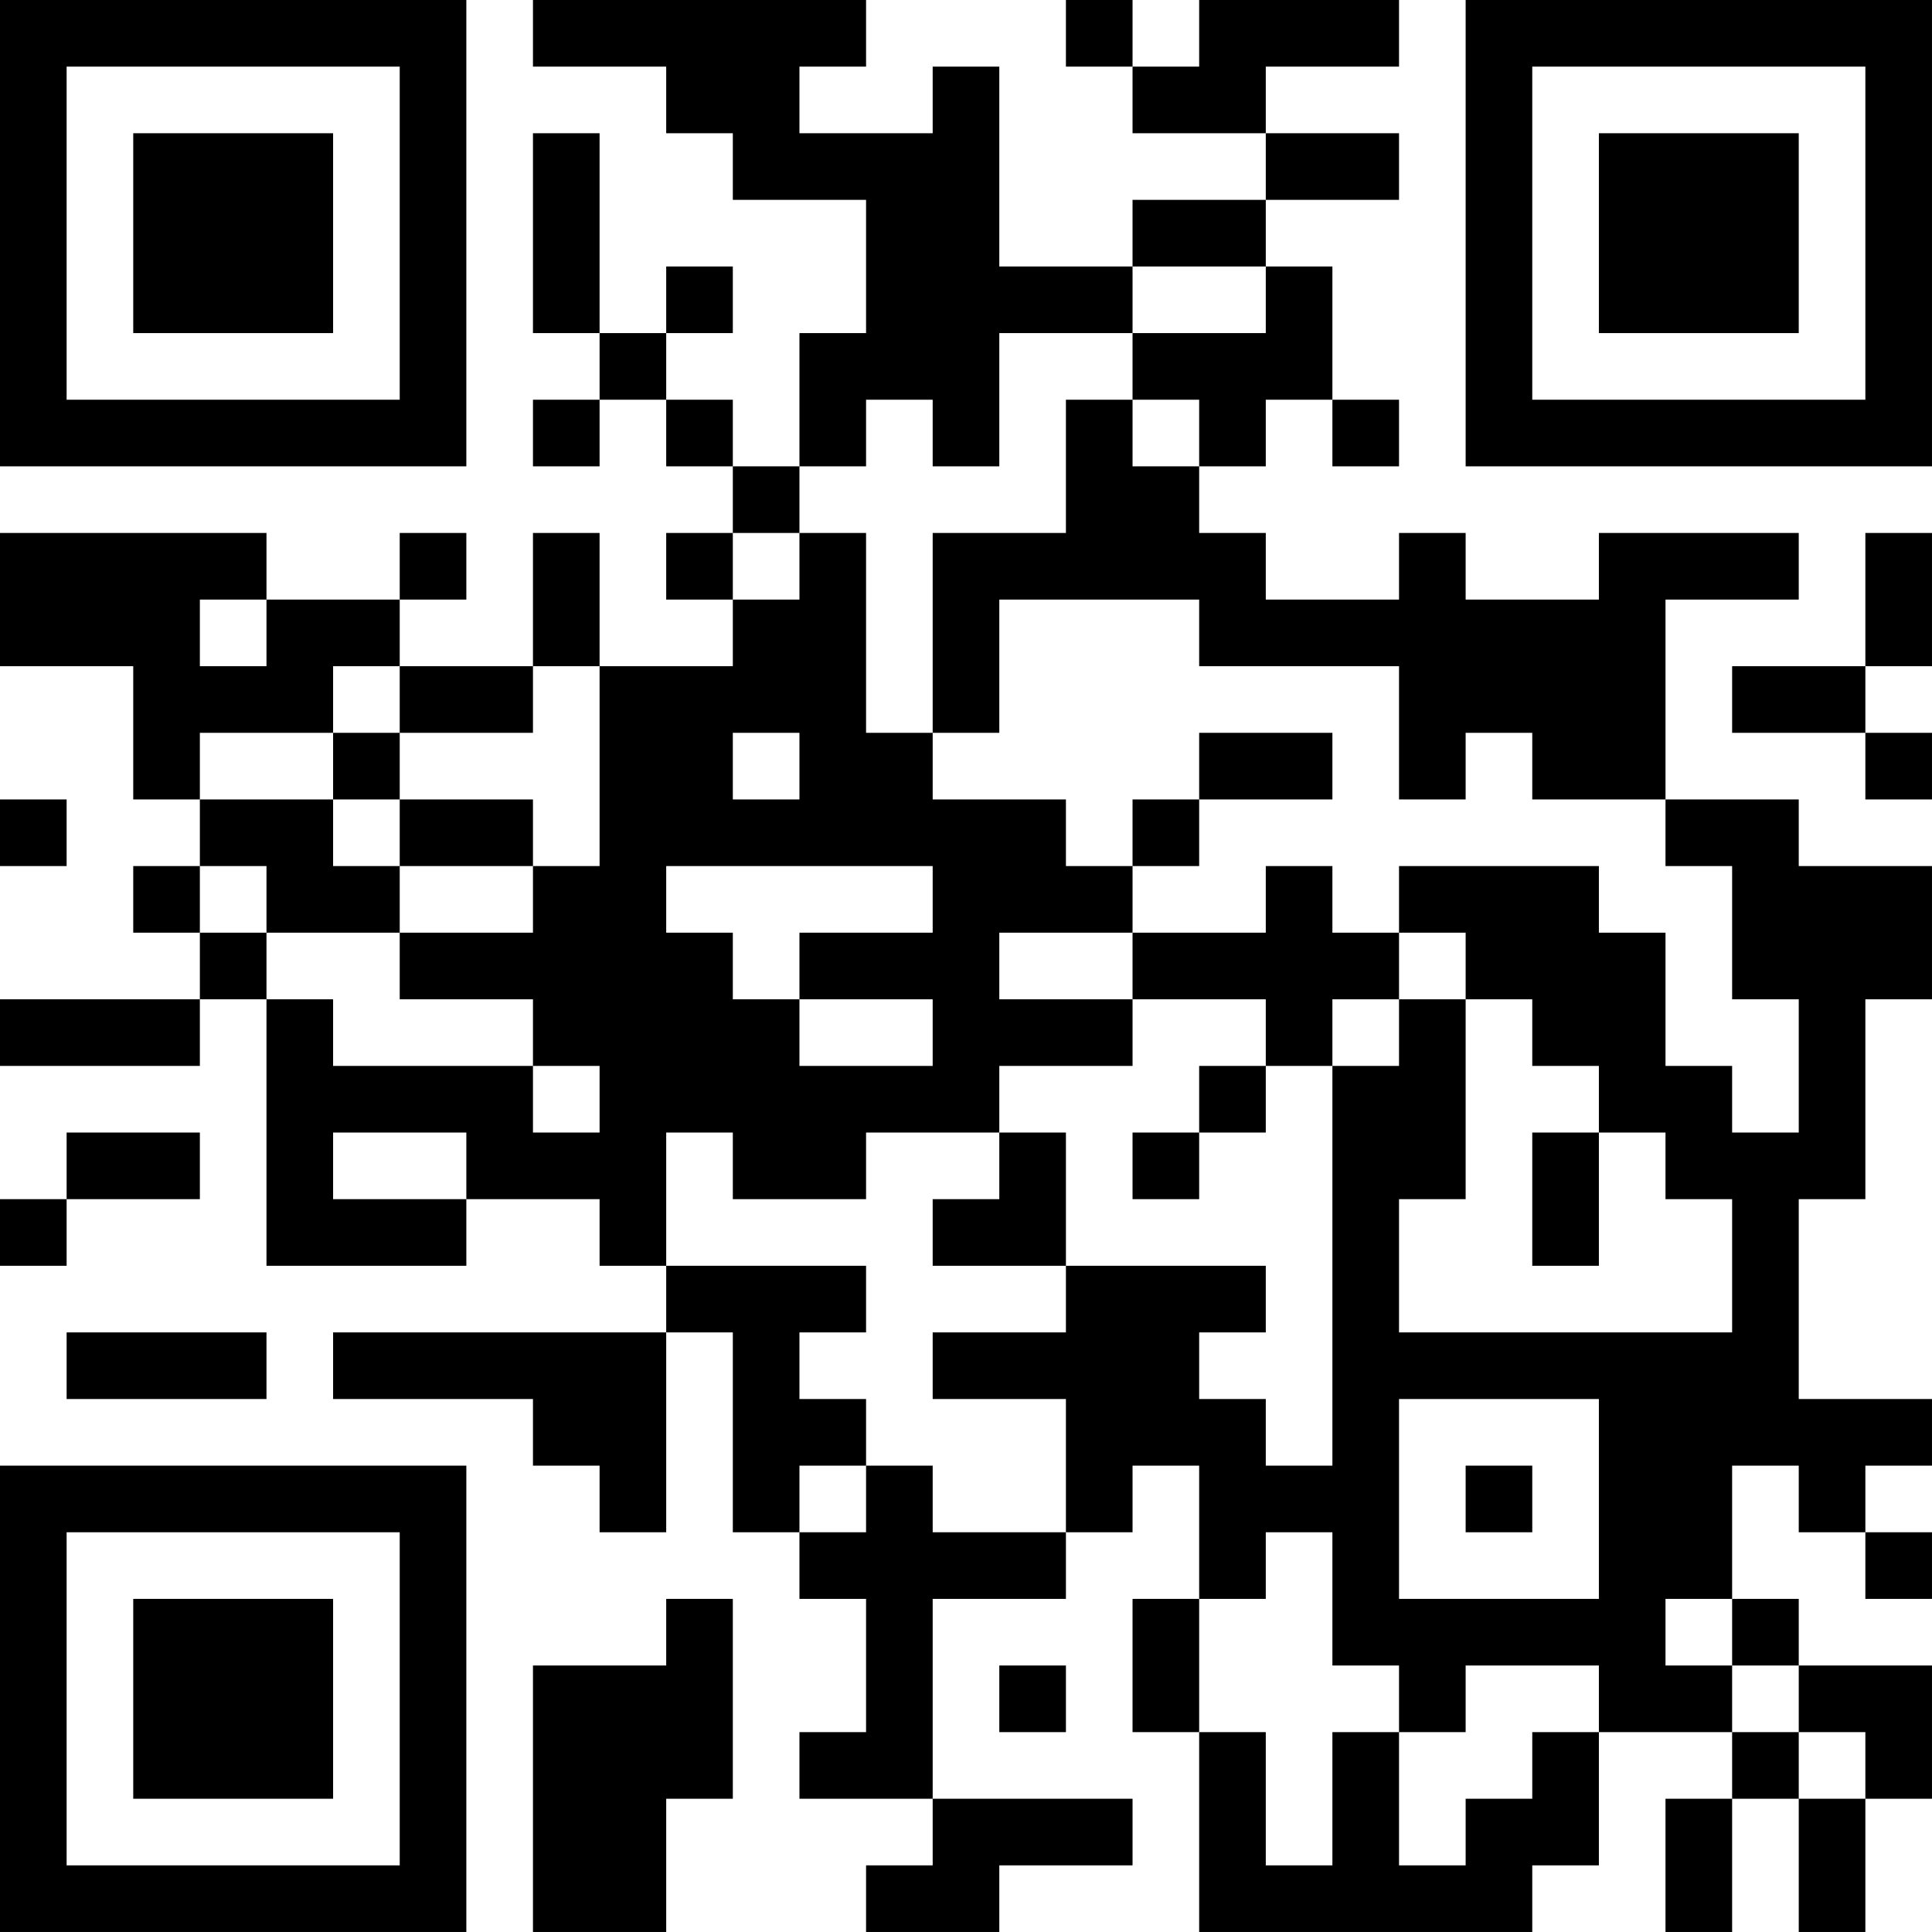 <?xml version="1.0" encoding="UTF-8"?>
<svg xmlns="http://www.w3.org/2000/svg" version="1.1" width="400" height="400" viewBox="0 0 400 400"><rect x="0" y="0" width="400" height="400" fill="#ffffff"/><g transform="scale(13.793)"><g transform="translate(0,0)"><path fill-rule="evenodd" d="M8 0L8 1L10 1L10 2L11 2L11 3L13 3L13 5L12 5L12 7L11 7L11 6L10 6L10 5L11 5L11 4L10 4L10 5L9 5L9 2L8 2L8 5L9 5L9 6L8 6L8 7L9 7L9 6L10 6L10 7L11 7L11 8L10 8L10 9L11 9L11 10L9 10L9 8L8 8L8 10L6 10L6 9L7 9L7 8L6 8L6 9L4 9L4 8L0 8L0 10L2 10L2 12L3 12L3 13L2 13L2 14L3 14L3 15L0 15L0 16L3 16L3 15L4 15L4 19L7 19L7 18L9 18L9 19L10 19L10 20L5 20L5 21L8 21L8 22L9 22L9 23L10 23L10 20L11 20L11 23L12 23L12 24L13 24L13 26L12 26L12 27L14 27L14 28L13 28L13 29L15 29L15 28L17 28L17 27L14 27L14 24L16 24L16 23L17 23L17 22L18 22L18 24L17 24L17 26L18 26L18 29L23 29L23 28L24 28L24 26L26 26L26 27L25 27L25 29L26 29L26 27L27 27L27 29L28 29L28 27L29 27L29 25L27 25L27 24L26 24L26 22L27 22L27 23L28 23L28 24L29 24L29 23L28 23L28 22L29 22L29 21L27 21L27 18L28 18L28 15L29 15L29 13L27 13L27 12L25 12L25 9L27 9L27 8L24 8L24 9L22 9L22 8L21 8L21 9L19 9L19 8L18 8L18 7L19 7L19 6L20 6L20 7L21 7L21 6L20 6L20 4L19 4L19 3L21 3L21 2L19 2L19 1L21 1L21 0L18 0L18 1L17 1L17 0L16 0L16 1L17 1L17 2L19 2L19 3L17 3L17 4L15 4L15 1L14 1L14 2L12 2L12 1L13 1L13 0ZM17 4L17 5L15 5L15 7L14 7L14 6L13 6L13 7L12 7L12 8L11 8L11 9L12 9L12 8L13 8L13 11L14 11L14 12L16 12L16 13L17 13L17 14L15 14L15 15L17 15L17 16L15 16L15 17L13 17L13 18L11 18L11 17L10 17L10 19L13 19L13 20L12 20L12 21L13 21L13 22L12 22L12 23L13 23L13 22L14 22L14 23L16 23L16 21L14 21L14 20L16 20L16 19L19 19L19 20L18 20L18 21L19 21L19 22L20 22L20 16L21 16L21 15L22 15L22 18L21 18L21 20L26 20L26 18L25 18L25 17L24 17L24 16L23 16L23 15L22 15L22 14L21 14L21 13L24 13L24 14L25 14L25 16L26 16L26 17L27 17L27 15L26 15L26 13L25 13L25 12L23 12L23 11L22 11L22 12L21 12L21 10L18 10L18 9L15 9L15 11L14 11L14 8L16 8L16 6L17 6L17 7L18 7L18 6L17 6L17 5L19 5L19 4ZM28 8L28 10L26 10L26 11L28 11L28 12L29 12L29 11L28 11L28 10L29 10L29 8ZM3 9L3 10L4 10L4 9ZM5 10L5 11L3 11L3 12L5 12L5 13L6 13L6 14L4 14L4 13L3 13L3 14L4 14L4 15L5 15L5 16L8 16L8 17L9 17L9 16L8 16L8 15L6 15L6 14L8 14L8 13L9 13L9 10L8 10L8 11L6 11L6 10ZM5 11L5 12L6 12L6 13L8 13L8 12L6 12L6 11ZM11 11L11 12L12 12L12 11ZM18 11L18 12L17 12L17 13L18 13L18 12L20 12L20 11ZM0 12L0 13L1 13L1 12ZM10 13L10 14L11 14L11 15L12 15L12 16L14 16L14 15L12 15L12 14L14 14L14 13ZM19 13L19 14L17 14L17 15L19 15L19 16L18 16L18 17L17 17L17 18L18 18L18 17L19 17L19 16L20 16L20 15L21 15L21 14L20 14L20 13ZM1 17L1 18L0 18L0 19L1 19L1 18L3 18L3 17ZM5 17L5 18L7 18L7 17ZM15 17L15 18L14 18L14 19L16 19L16 17ZM23 17L23 19L24 19L24 17ZM1 20L1 21L4 21L4 20ZM21 21L21 24L24 24L24 21ZM22 22L22 23L23 23L23 22ZM19 23L19 24L18 24L18 26L19 26L19 28L20 28L20 26L21 26L21 28L22 28L22 27L23 27L23 26L24 26L24 25L22 25L22 26L21 26L21 25L20 25L20 23ZM10 24L10 25L8 25L8 29L10 29L10 27L11 27L11 24ZM25 24L25 25L26 25L26 26L27 26L27 27L28 27L28 26L27 26L27 25L26 25L26 24ZM15 25L15 26L16 26L16 25ZM0 0L0 7L7 7L7 0ZM1 1L1 6L6 6L6 1ZM2 2L2 5L5 5L5 2ZM22 0L22 7L29 7L29 0ZM23 1L23 6L28 6L28 1ZM24 2L24 5L27 5L27 2ZM0 22L0 29L7 29L7 22ZM1 23L1 28L6 28L6 23ZM2 24L2 27L5 27L5 24Z" fill="#000000"/></g></g></svg>
